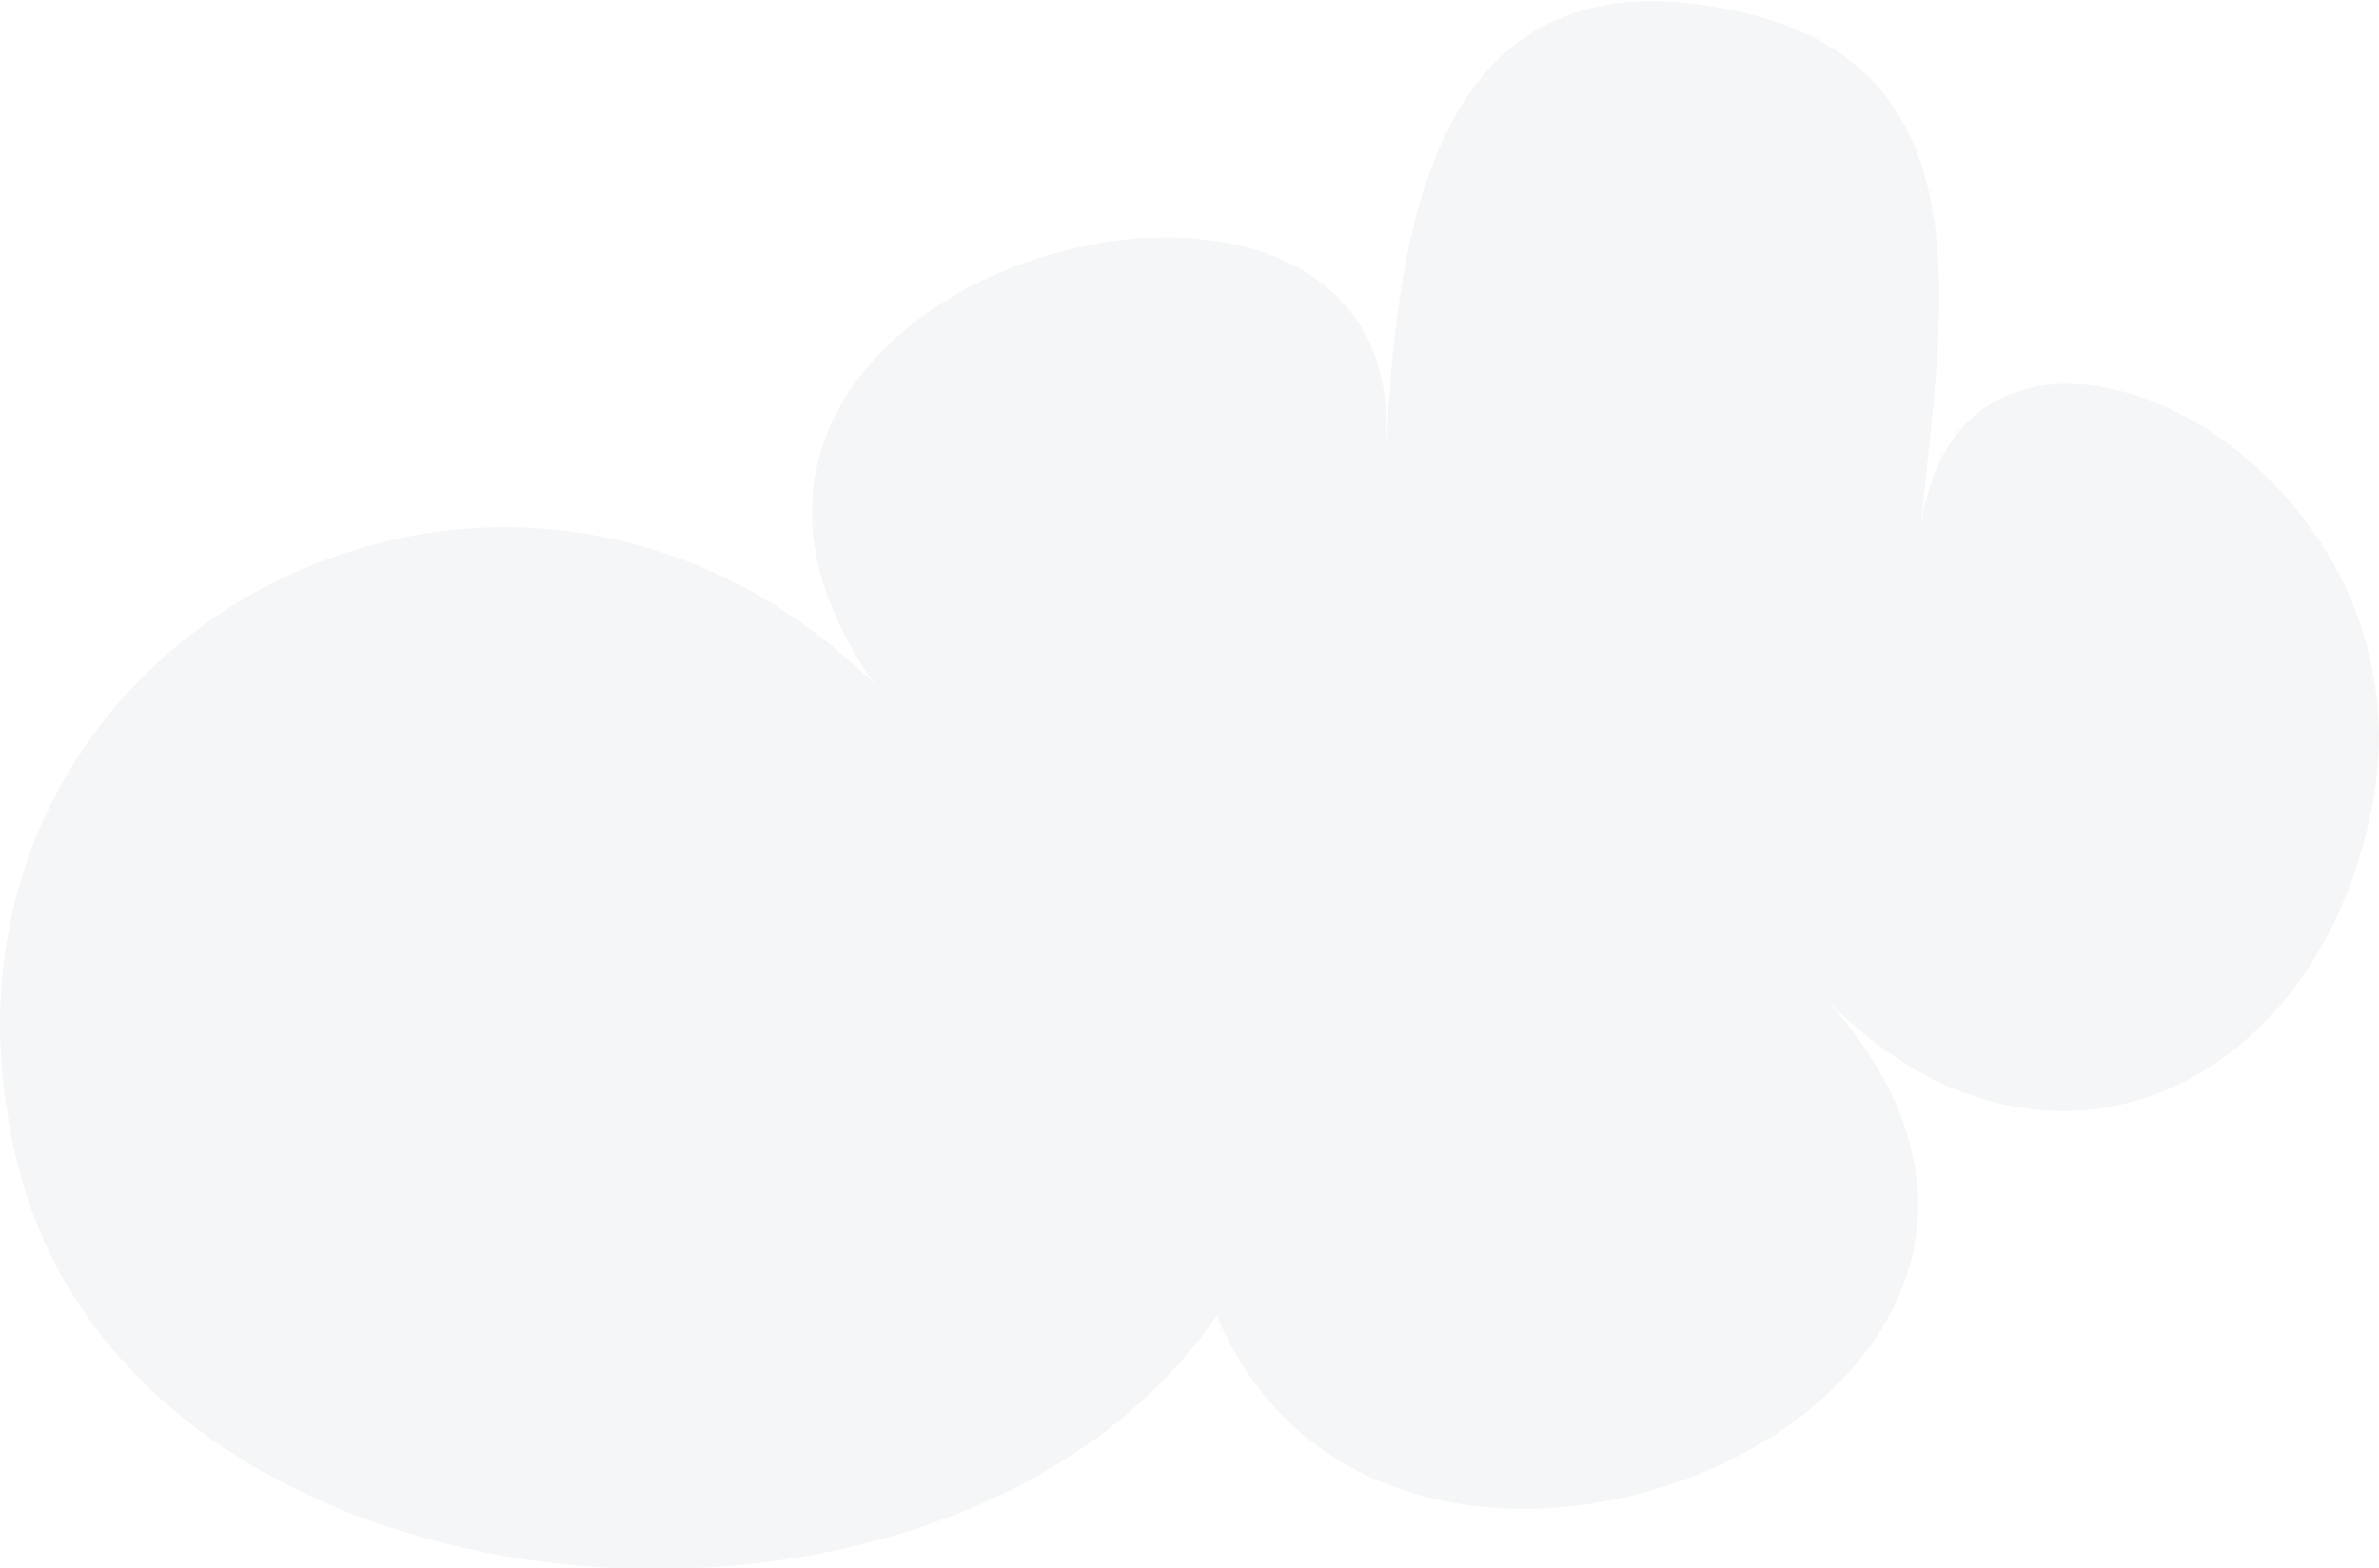 <svg xmlns="http://www.w3.org/2000/svg" width="132" height="87" viewBox="0 0 132 87" fill="none"><g clip-path="url(#clip0_1042_281)"><path opacity="0.05" d="M106.439 31.139C106.98 11.325 135.692 24.292 131.59 44.909C128.346 61.103 112.722 67.633 100.976 55.077C121.69 77.205 77.41 96.515 67.51 73.007C52.744 94.556 7.588 90.993 1.007 64.704C-6.283 35.711 27.817 17.557 48.531 37.968C32.385 15.15 77.709 2.911 76.926 24.217C76.926 24.479 76.926 24.684 76.926 24.796C77.522 12.631 79.555 -3.19 96.502 0.653C111.622 3.955 107.148 19.777 106.439 31.139Z" fill="#2E3E60"></path></g><defs><clipPath id="clip0_1042_281"><rect width="132" height="87" fill="white"></rect></clipPath></defs></svg>